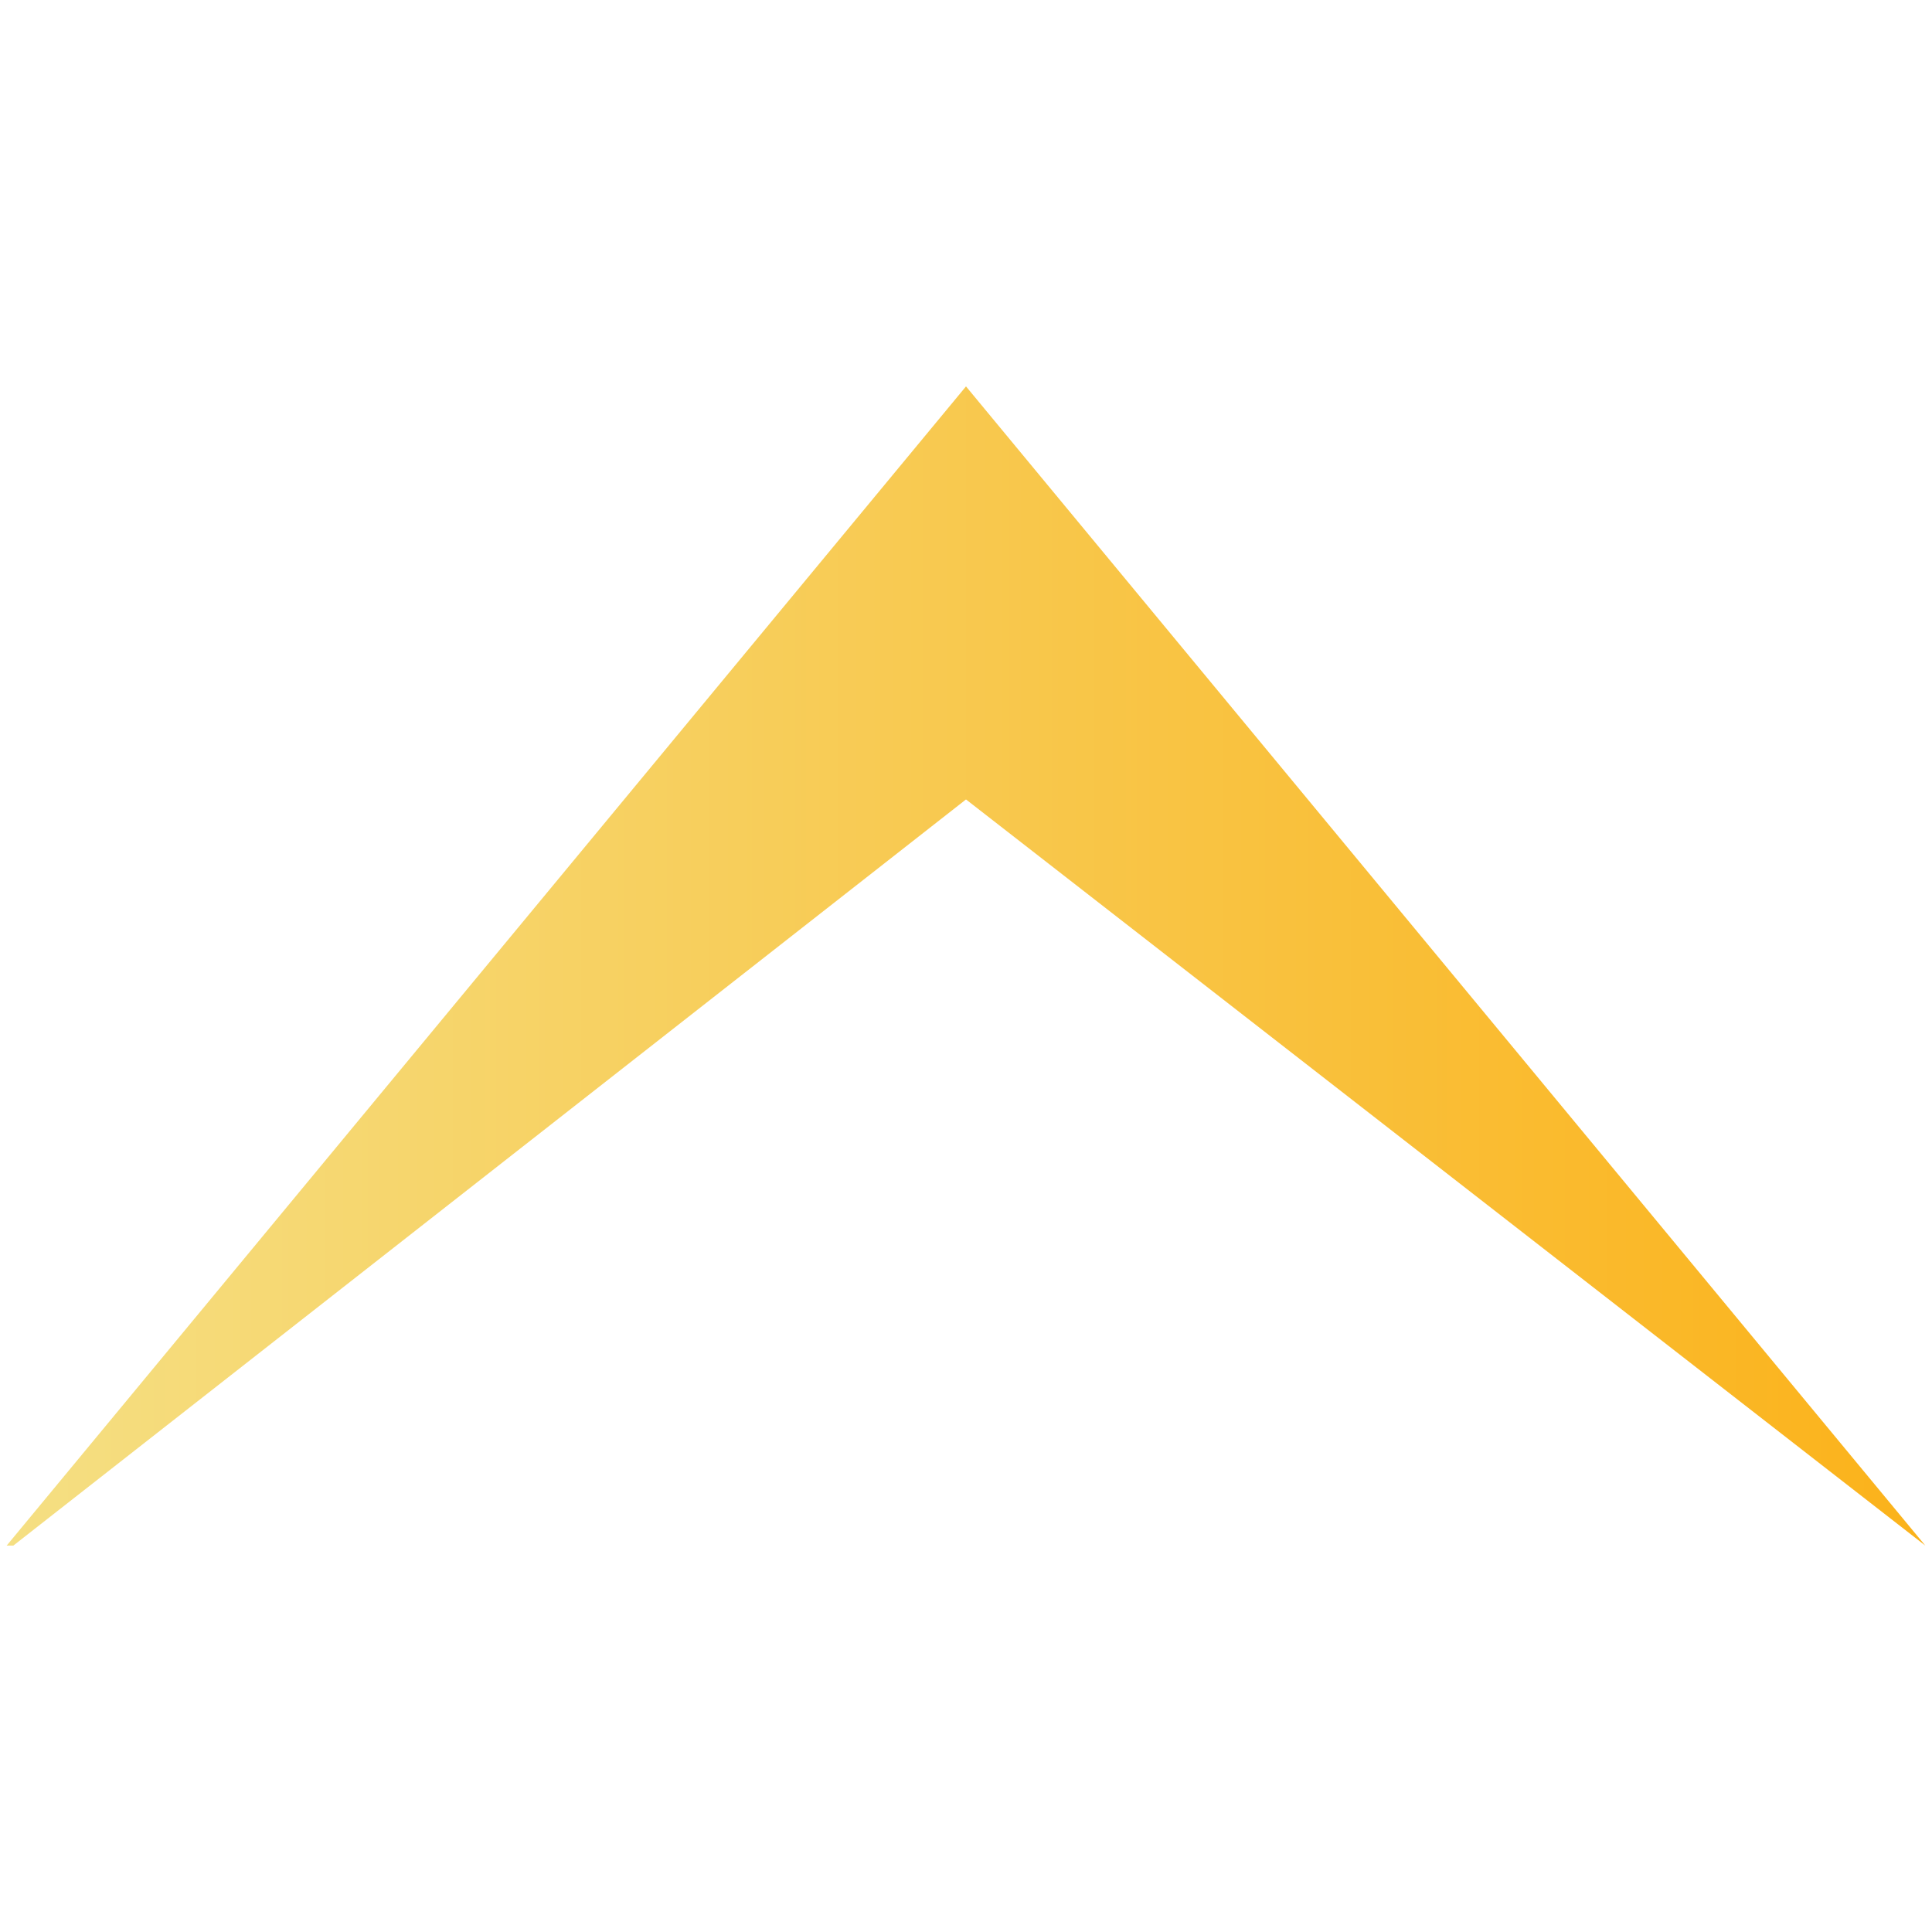 <?xml version="1.0" encoding="utf-8"?>
<!-- Generator: Adobe Illustrator 26.0.1, SVG Export Plug-In . SVG Version: 6.00 Build 0)  -->
<svg version="1.1" id="圖層_1" xmlns="http://www.w3.org/2000/svg" xmlns:xlink="http://www.w3.org/1999/xlink" x="0px" y="0px"
	 viewBox="0 0 29 29" style="enable-background:new 0 0 29 29;" xml:space="preserve">
<style type="text/css">
	.st0{fill:url(#减去_11_00000158738172321697218350000017036387867599744907_);}
</style>
<linearGradient id="减去_11_00000012467818087109046300000002992312248288813749_" gradientUnits="userSpaceOnUse" x1="6.525063e-02" y1="14.965" x2="28.935" y2="14.965" gradientTransform="matrix(1 0 0 -1 0 29.465)">
	<stop  offset="0" style="stop-color:#F5DF83"/>
	<stop  offset="1" style="stop-color:#FBB21A"/>
</linearGradient>
<path id="减去_11" style="fill:url(#减去_11_00000012467818087109046300000002992312248288813749_);" d="M28.9,23.2L28.9,23.2
	L14.5,5.8L0.1,23.2h0.1L14.5,12L28.9,23.2L28.9,23.2z"/>
</svg>
